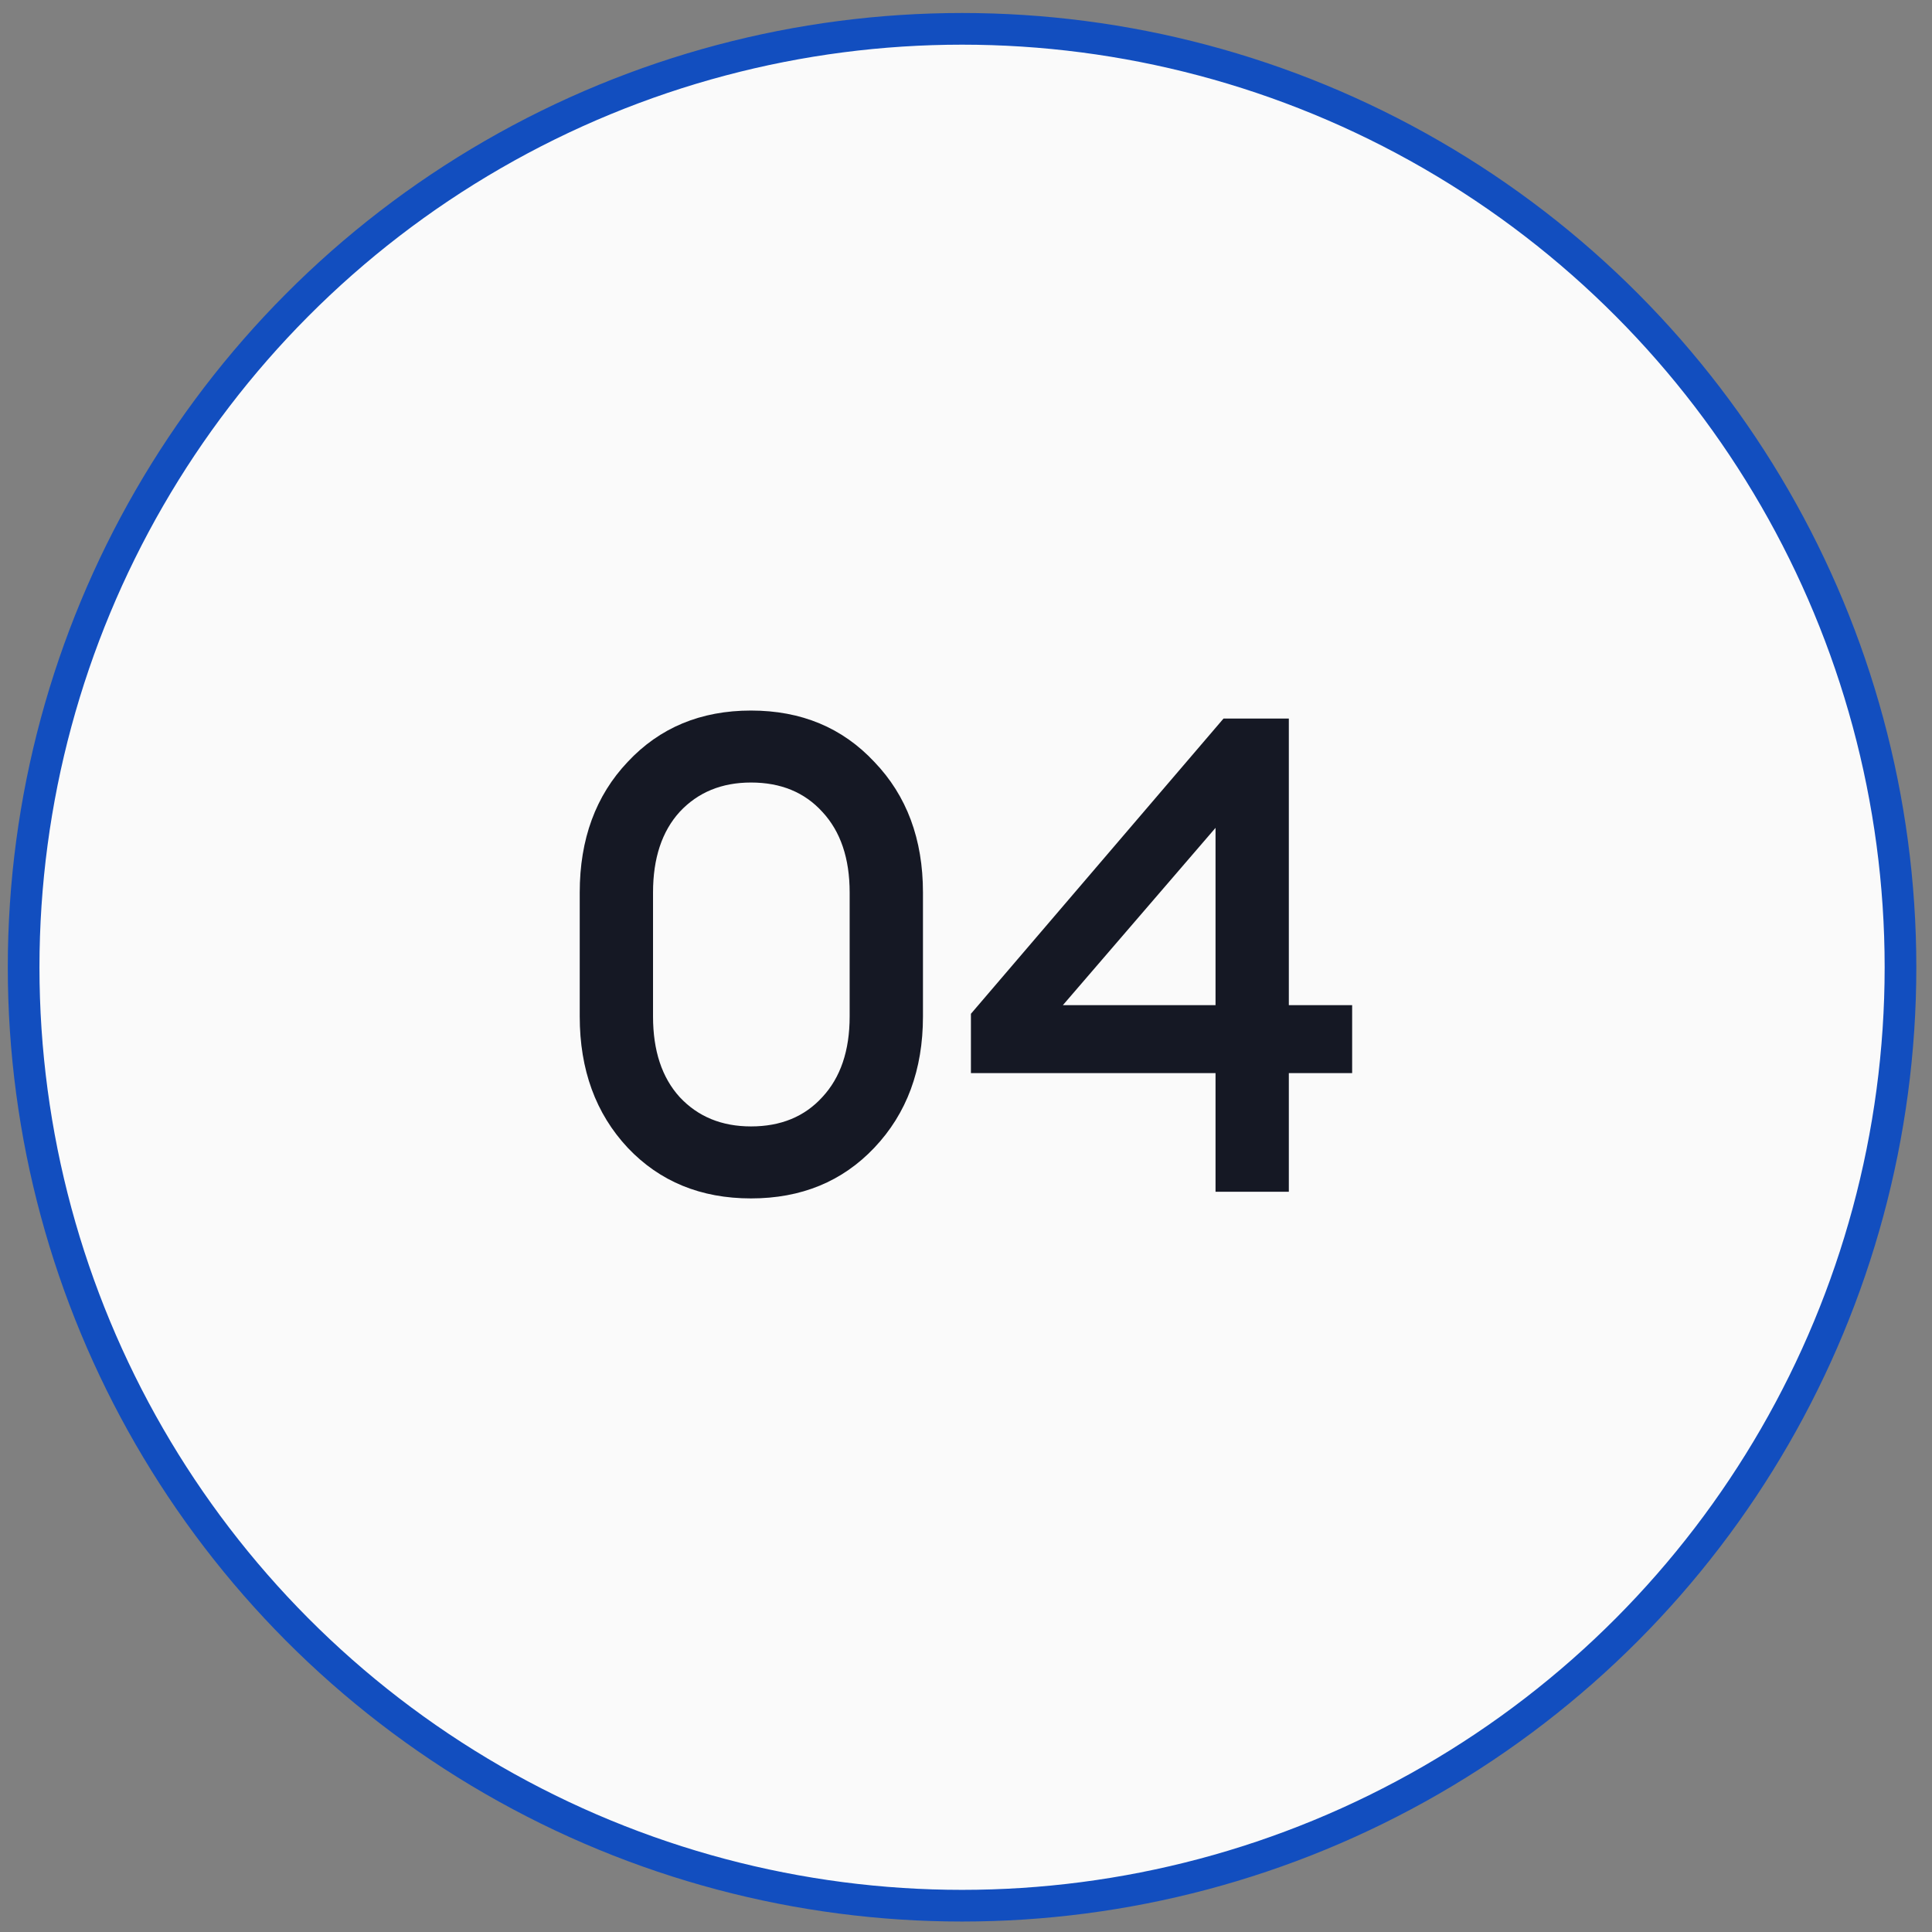<?xml version="1.0" encoding="UTF-8"?> <svg xmlns="http://www.w3.org/2000/svg" width="122" height="122" viewBox="0 0 122 122" fill="none"><rect x="0" y="0" width="122" height="122" fill="#808080" stroke="none"/> <circle cx="60.751" cy="61.08" r="59.259" fill="#FAFAFA" stroke="#124EBF" stroke-width="2"></circle> <path d="M55.21 72.477C53.19 74.61 50.594 75.676 47.424 75.676C44.253 75.676 41.658 74.61 39.638 72.477C37.618 70.317 36.608 67.553 36.608 64.186V56.358C36.608 52.992 37.618 50.242 39.638 48.11C41.658 45.949 44.253 44.869 47.424 44.869C50.594 44.869 53.19 45.949 55.21 48.11C57.258 50.242 58.282 52.992 58.282 56.358V64.186C58.282 67.553 57.258 70.317 55.21 72.477ZM47.424 71.13C49.304 71.13 50.805 70.513 51.927 69.279C53.077 68.044 53.653 66.347 53.653 64.186V56.358C53.653 54.198 53.077 52.501 51.927 51.266C50.805 50.032 49.304 49.414 47.424 49.414C45.572 49.414 44.071 50.032 42.921 51.266C41.798 52.501 41.237 54.198 41.237 56.358V64.186C41.237 66.347 41.798 68.044 42.921 69.279C44.071 70.513 45.572 71.13 47.424 71.13ZM76.757 75.255V67.764H61.311V64.018L77.262 45.374H81.386V63.471H85.384V67.764H81.386V75.255H76.757ZM67.119 63.471H76.757V52.276L67.119 63.471Z" fill="#151824"></path> </svg> 